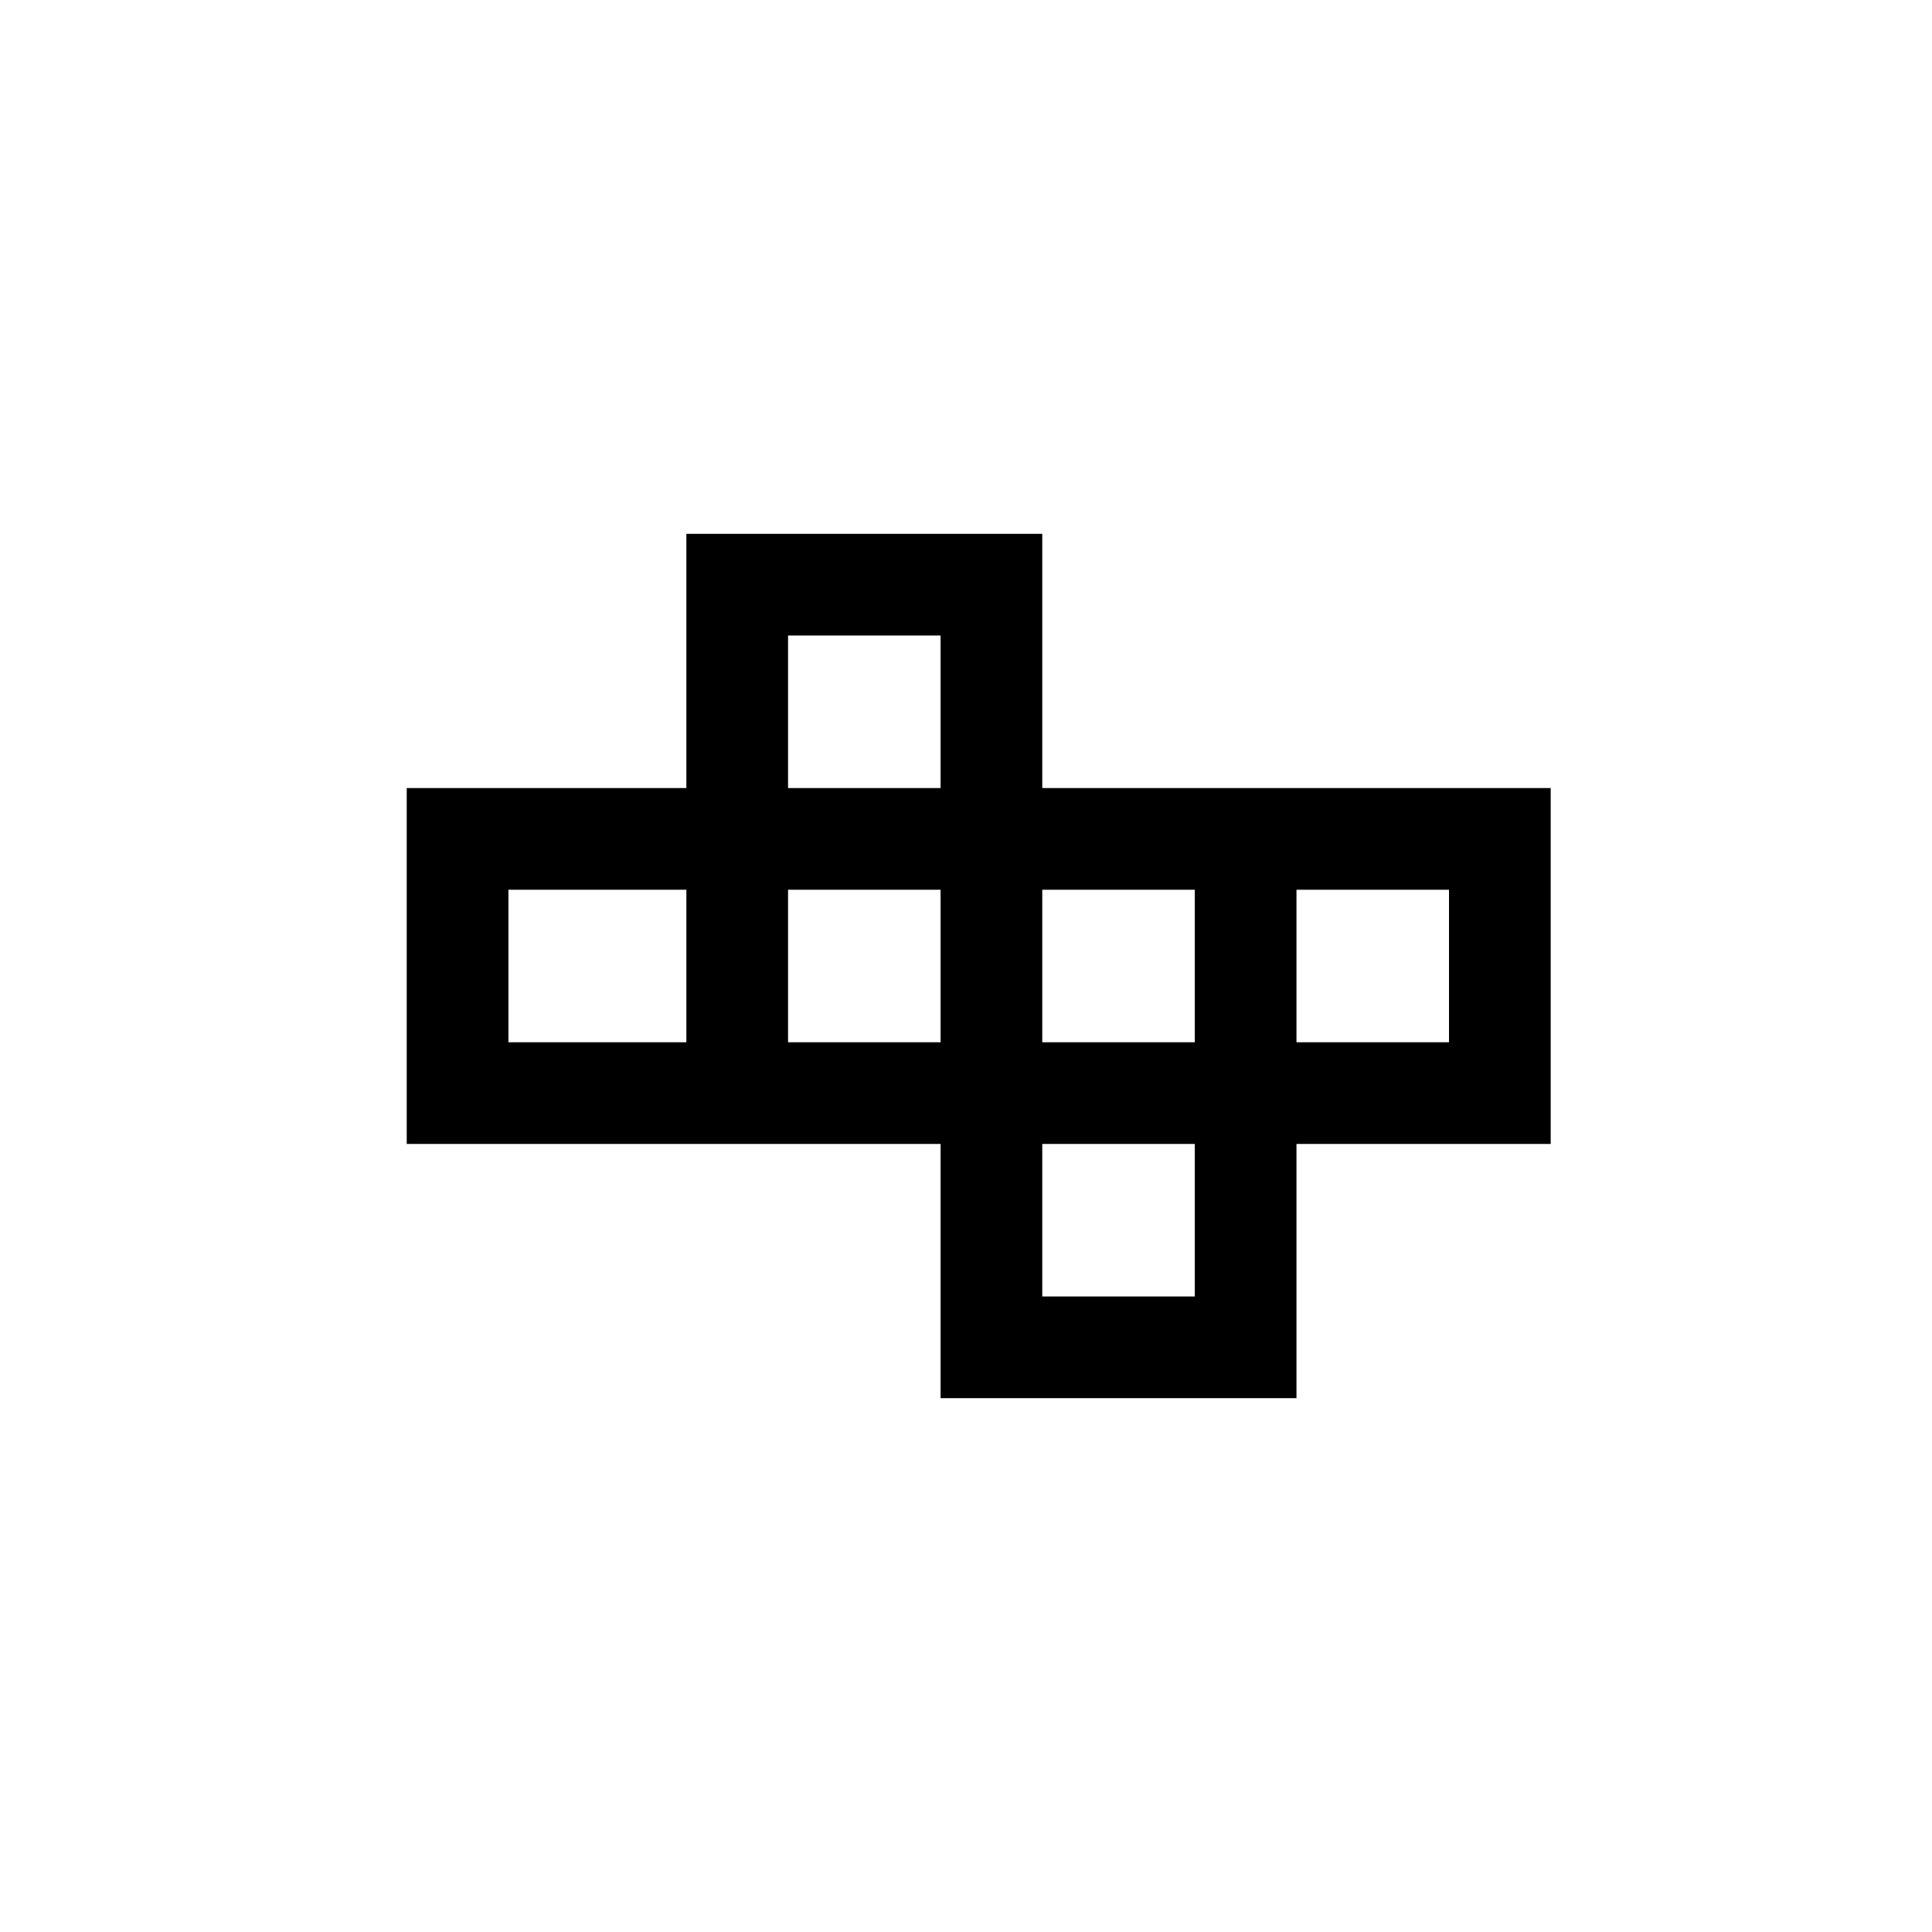 <?xml version="1.0" encoding="utf-8"?>
<!DOCTYPE svg PUBLIC "-//W3C//DTD SVG 1.1//EN" "http://www.w3.org/Graphics/SVG/1.1/DTD/svg11.dtd">

<svg width="800px" height="800px" viewBox="0 0 76 76" xmlns="http://www.w3.org/2000/svg" xmlns:xlink="http://www.w3.org/1999/xlink" version="1.1" baseProfile="full" enable-background="new 0 0 76.00 76.00" xml:space="preserve">
	<path fill="#000000" fill-opacity="1" stroke-width="0.2" stroke-linejoin="round" d="M 16,31L 27,31L 27,21L 41,21L 41,31L 61,31L 61,45L 51,45L 51,55L 37,55L 37,45L 16,45L 16,31 Z M 47,45L 41,45L 41,51L 47,51L 47,45 Z M 31,31L 37,31L 37,25L 31,25L 31,31 Z M 20,35L 20,41L 27,41L 27,35L 20,35 Z M 31,35L 31,41L 37,41L 37,35L 31,35 Z M 41,35L 41,41L 47,41L 47,35L 41,35 Z M 51,35L 51,41L 57,41L 57,35L 51,35 Z "/>
</svg>